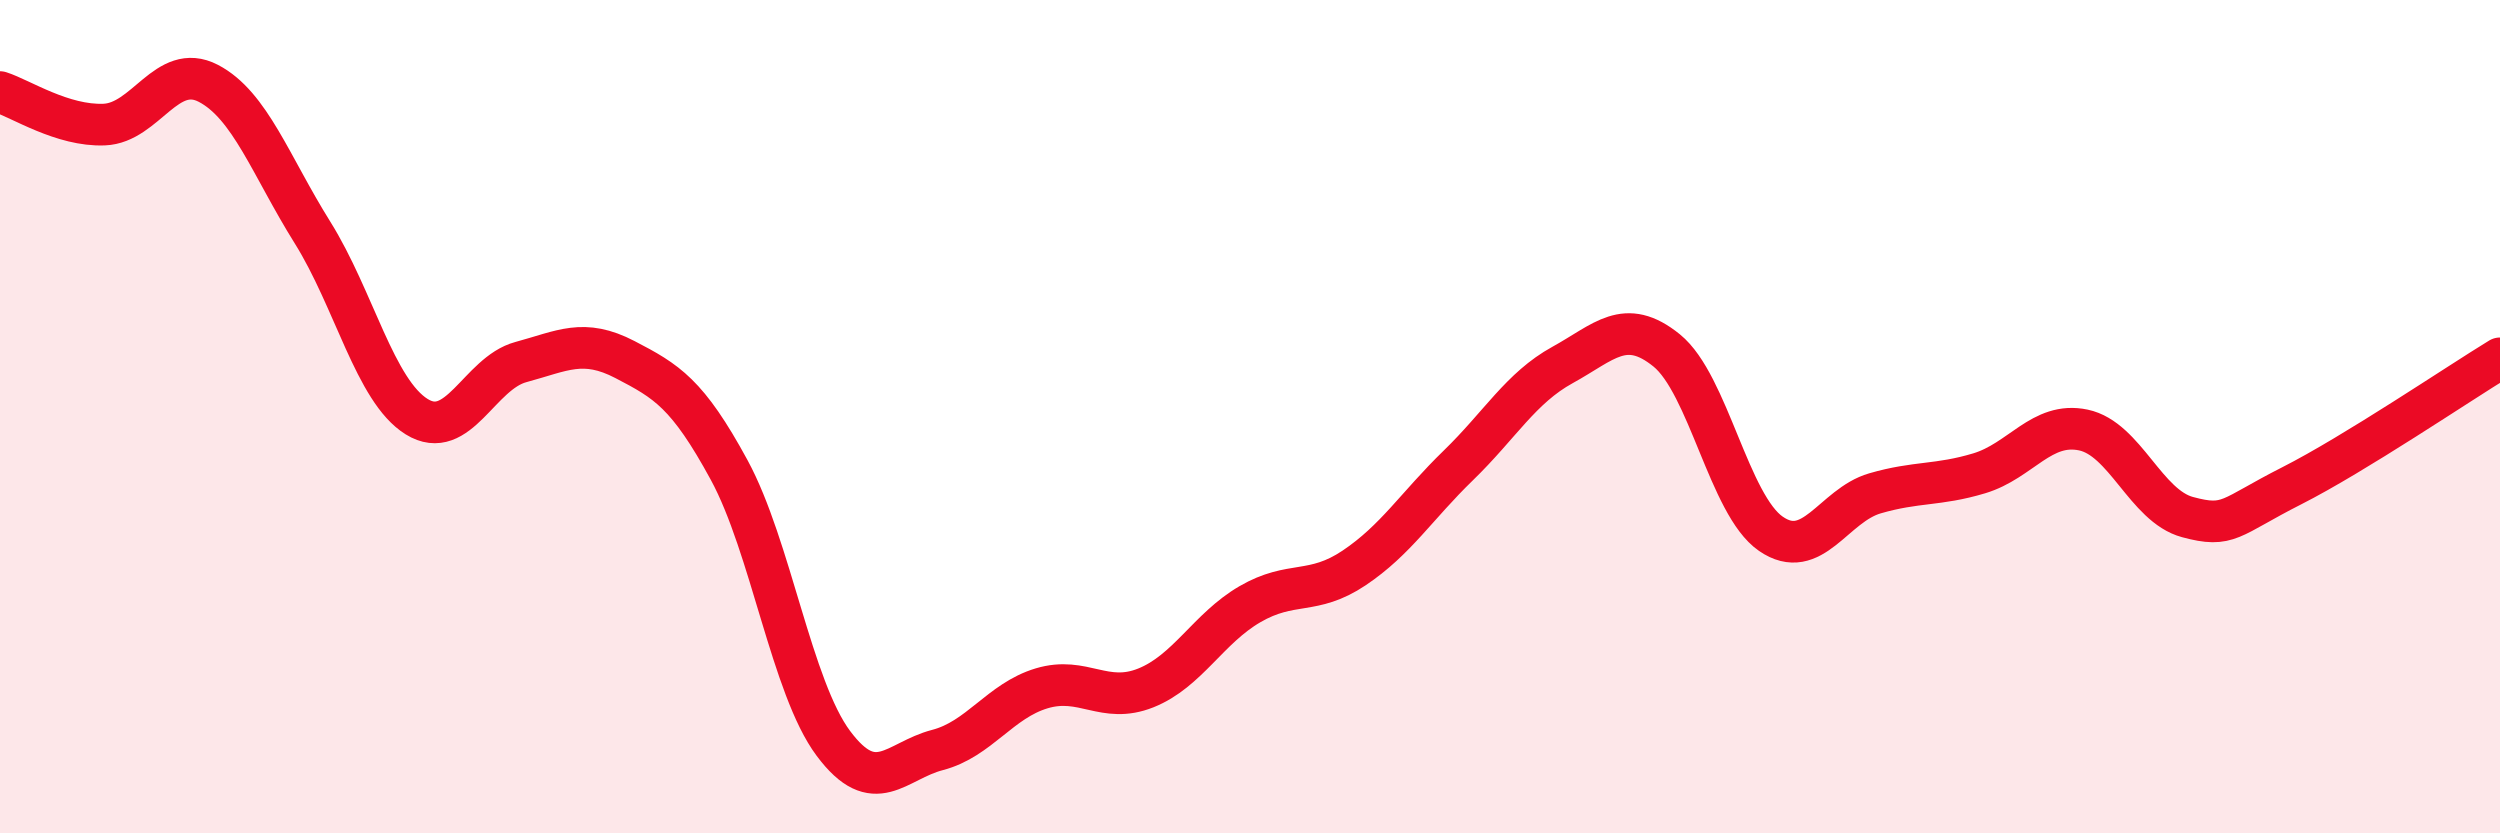 
    <svg width="60" height="20" viewBox="0 0 60 20" xmlns="http://www.w3.org/2000/svg">
      <path
        d="M 0,2.21 C 0.5,2.37 1.5,3.03 2.5,2.99 C 3.5,2.95 4,1.48 5,2 C 6,2.52 6.5,3.98 7.5,5.58 C 8.5,7.18 9,9.38 10,10 C 11,10.62 11.5,8.96 12.5,8.69 C 13.5,8.42 14,8.11 15,8.63 C 16,9.15 16.5,9.44 17.5,11.28 C 18.5,13.12 19,16.5 20,17.84 C 21,19.18 21.5,18.26 22.5,18 C 23.5,17.74 24,16.82 25,16.52 C 26,16.22 26.5,16.91 27.5,16.51 C 28.5,16.11 29,15.08 30,14.5 C 31,13.92 31.5,14.3 32.5,13.63 C 33.5,12.96 34,12.14 35,11.17 C 36,10.2 36.5,9.31 37.5,8.76 C 38.5,8.21 39,7.6 40,8.41 C 41,9.22 41.5,12.12 42.5,12.81 C 43.5,13.5 44,12.13 45,11.84 C 46,11.55 46.5,11.66 47.5,11.36 C 48.5,11.06 49,10.11 50,10.32 C 51,10.53 51.5,12.14 52.5,12.41 C 53.5,12.68 53.5,12.42 55,11.66 C 56.5,10.9 59,9.21 60,8.6L60 20L0 20Z"
        fill="#EB0A25"
        opacity="0.1"
        stroke-linecap="round"
        stroke-linejoin="round"
      />
      <path
        d="M 0,2.21 C 0.5,2.37 1.5,3.03 2.5,2.99 C 3.5,2.95 4,1.48 5,2 C 6,2.52 6.5,3.98 7.5,5.58 C 8.5,7.18 9,9.38 10,10 C 11,10.62 11.5,8.96 12.5,8.69 C 13.5,8.42 14,8.11 15,8.63 C 16,9.15 16.5,9.44 17.5,11.28 C 18.5,13.12 19,16.5 20,17.84 C 21,19.18 21.5,18.26 22.5,18 C 23.5,17.74 24,16.82 25,16.52 C 26,16.22 26.5,16.91 27.5,16.51 C 28.5,16.11 29,15.08 30,14.5 C 31,13.92 31.5,14.3 32.5,13.63 C 33.5,12.96 34,12.14 35,11.17 C 36,10.2 36.5,9.31 37.5,8.76 C 38.5,8.21 39,7.6 40,8.41 C 41,9.22 41.5,12.12 42.5,12.81 C 43.5,13.5 44,12.13 45,11.84 C 46,11.55 46.5,11.66 47.5,11.36 C 48.5,11.06 49,10.11 50,10.32 C 51,10.53 51.5,12.14 52.5,12.41 C 53.5,12.68 53.5,12.42 55,11.66 C 56.5,10.9 59,9.21 60,8.6"
        stroke="#EB0A25"
        stroke-width="1"
        fill="none"
        stroke-linecap="round"
        stroke-linejoin="round"
      />
    </svg>
  